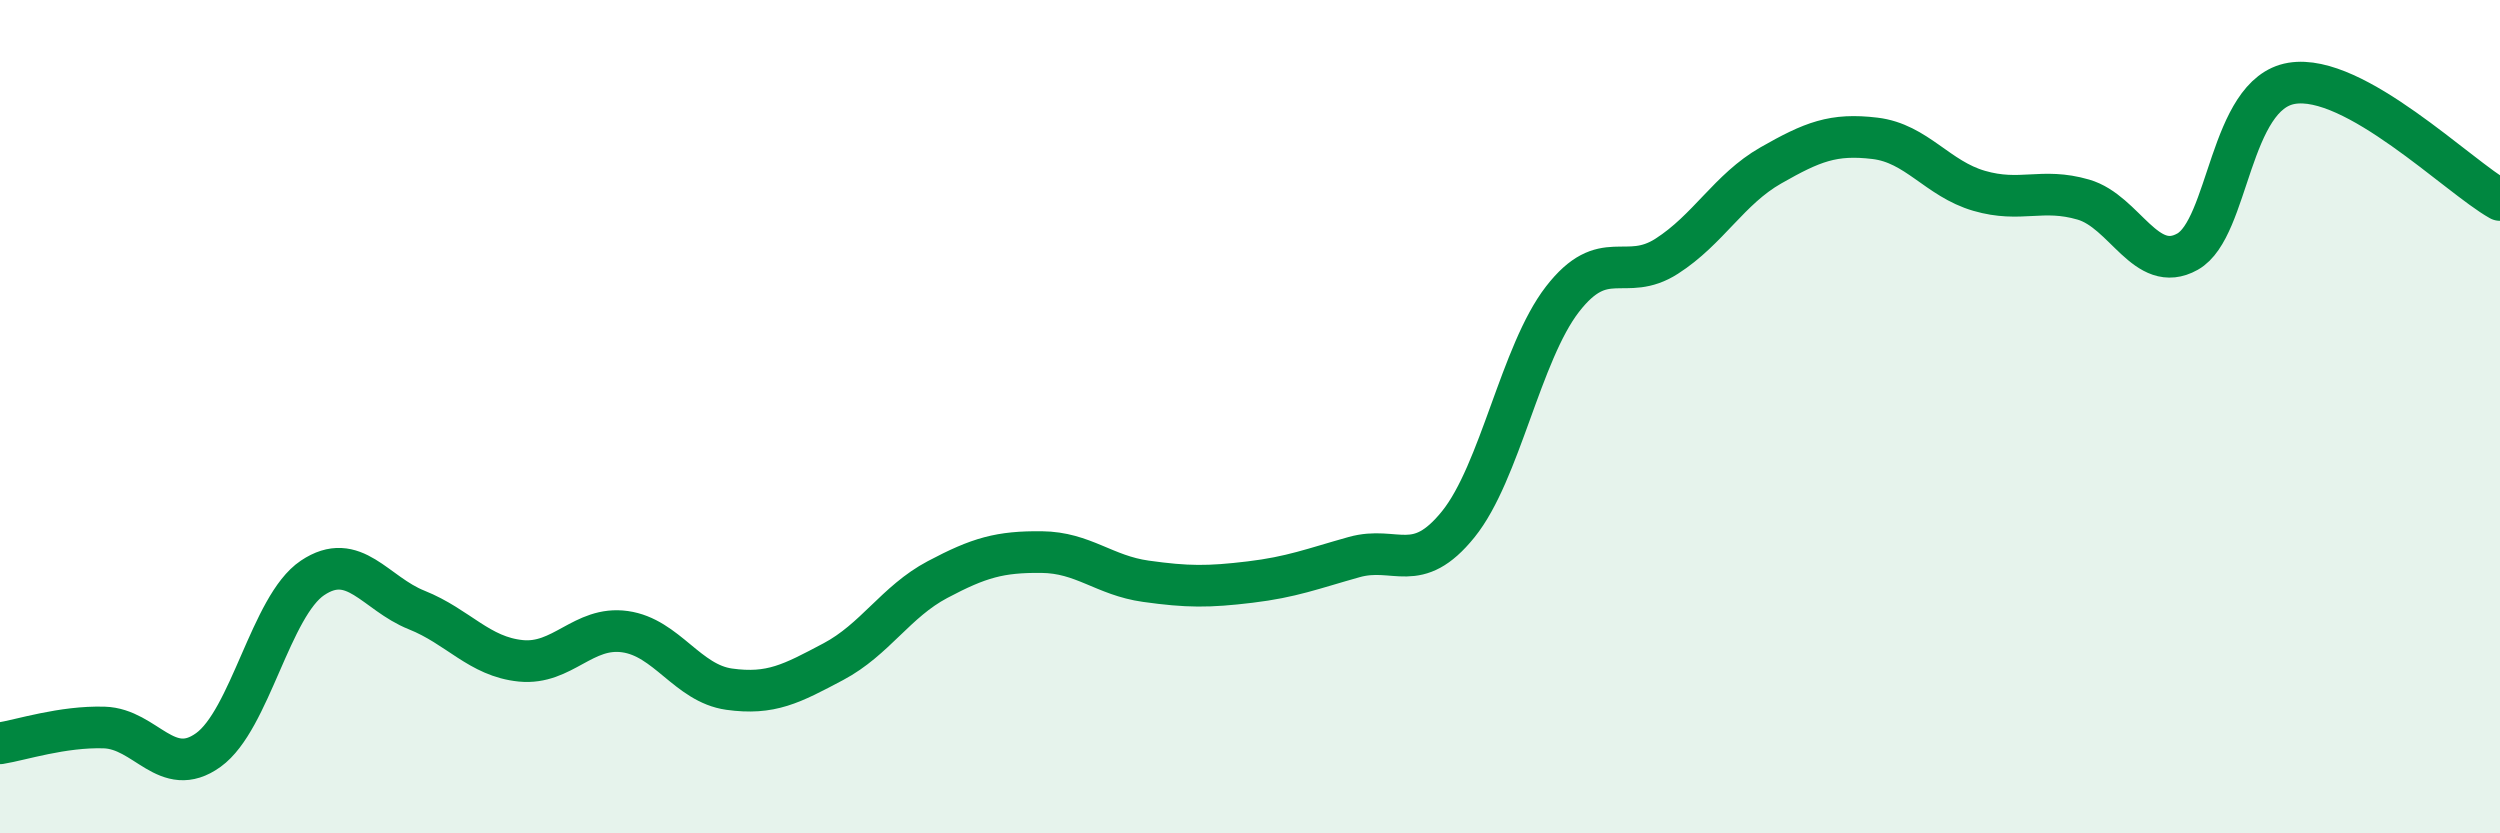 
    <svg width="60" height="20" viewBox="0 0 60 20" xmlns="http://www.w3.org/2000/svg">
      <path
        d="M 0,17.84 C 0.5,17.76 1.5,17.43 2.5,17.46 C 3.5,17.49 4,18.72 5,18 C 6,17.28 6.5,14.54 7.5,13.87 C 8.5,13.2 9,14.24 10,14.64 C 11,15.04 11.5,15.76 12.5,15.86 C 13.5,15.96 14,15.02 15,15.16 C 16,15.3 16.5,16.4 17.5,16.54 C 18.5,16.68 19,16.41 20,15.88 C 21,15.35 21.5,14.44 22.5,13.91 C 23.5,13.38 24,13.24 25,13.25 C 26,13.26 26.5,13.81 27.5,13.95 C 28.5,14.09 29,14.09 30,13.97 C 31,13.85 31.5,13.65 32.5,13.37 C 33.5,13.09 34,13.82 35,12.58 C 36,11.34 36.5,8.47 37.5,7.18 C 38.5,5.89 39,6.79 40,6.15 C 41,5.51 41.5,4.54 42.5,3.97 C 43.5,3.4 44,3.2 45,3.32 C 46,3.44 46.5,4.29 47.5,4.58 C 48.5,4.87 49,4.5 50,4.79 C 51,5.08 51.5,6.6 52.5,6.04 C 53.5,5.48 53.5,2.25 55,2 C 56.5,1.75 59,4.24 60,4.8L60 20L0 20Z"
        fill="#008740"
        opacity="0.1"
        stroke-linecap="round"
        stroke-linejoin="round"
      />
      <path
        d="M 0,17.84 C 0.5,17.76 1.5,17.43 2.5,17.46 C 3.5,17.49 4,18.72 5,18 C 6,17.28 6.5,14.54 7.5,13.87 C 8.5,13.2 9,14.24 10,14.64 C 11,15.04 11.5,15.76 12.5,15.86 C 13.5,15.96 14,15.02 15,15.16 C 16,15.3 16.5,16.4 17.5,16.54 C 18.5,16.68 19,16.41 20,15.88 C 21,15.35 21.5,14.44 22.5,13.91 C 23.5,13.38 24,13.24 25,13.25 C 26,13.26 26.5,13.81 27.5,13.95 C 28.5,14.09 29,14.09 30,13.97 C 31,13.85 31.5,13.65 32.5,13.37 C 33.5,13.09 34,13.82 35,12.58 C 36,11.34 36.5,8.47 37.5,7.18 C 38.5,5.89 39,6.79 40,6.15 C 41,5.51 41.5,4.54 42.5,3.97 C 43.5,3.4 44,3.2 45,3.32 C 46,3.44 46.5,4.29 47.5,4.58 C 48.5,4.87 49,4.5 50,4.79 C 51,5.08 51.5,6.6 52.5,6.04 C 53.5,5.48 53.5,2.25 55,2 C 56.5,1.75 59,4.24 60,4.8"
        stroke="#008740"
        stroke-width="1"
        fill="none"
        stroke-linecap="round"
        stroke-linejoin="round"
      />
    </svg>
  